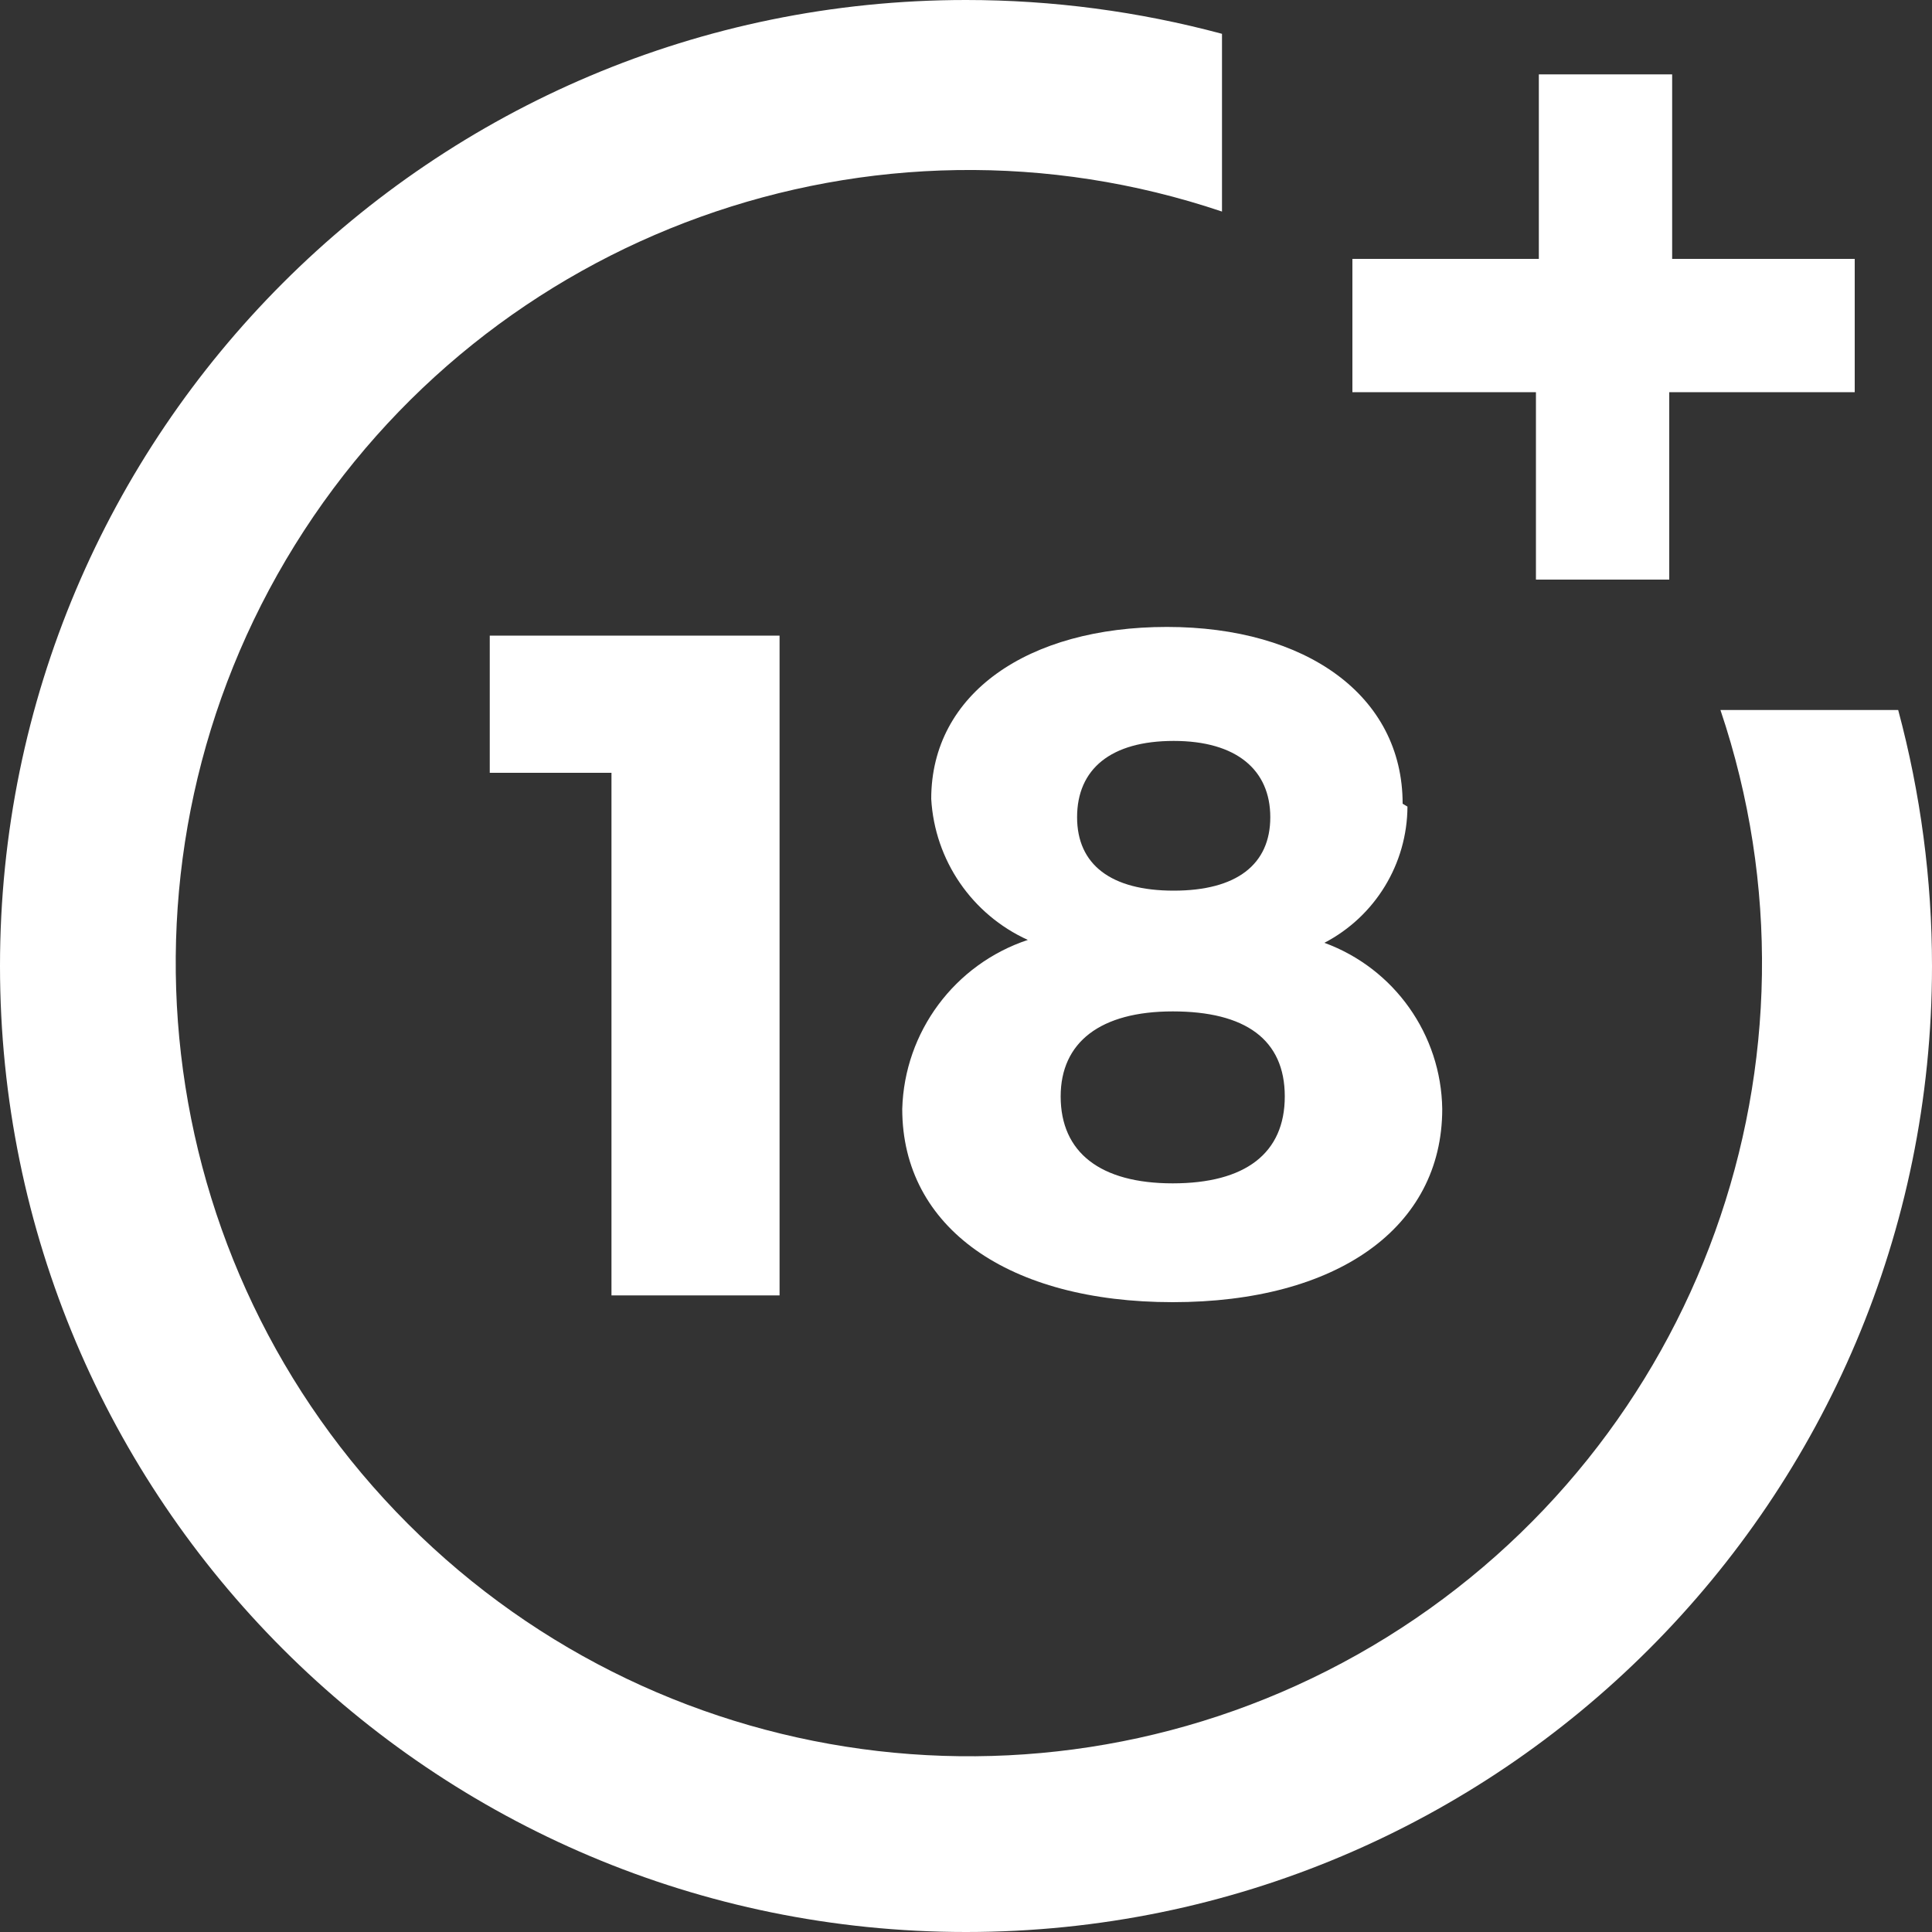 <svg width="20" height="20" viewBox="0 0 20 20" fill="none" xmlns="http://www.w3.org/2000/svg">
<rect x="0" y="0" width="20" height="20" fill="#333333" stroke="none"/>
<path d="M6.33 13.41V8H5.07V6.58H8.07V13.41H6.33Z" fill="white"/>
<path fill-rule="evenodd" clip-rule="evenodd" d="M14.57 8.35C14.567 8.943 14.236 9.486 13.71 9.76C14.434 10.025 14.919 10.71 14.93 11.48C14.93 12.71 13.84 13.48 12.14 13.48C10.44 13.48 9.34 12.71 9.34 11.48C9.362 10.682 9.882 9.982 10.64 9.73C10.061 9.467 9.676 8.905 9.64 8.27C9.64 7.18 10.64 6.49 12.08 6.49C13.52 6.49 14.52 7.2 14.52 8.32L14.57 8.35ZM10.98 11.35C10.98 11.93 11.39 12.25 12.14 12.25C12.89 12.25 13.3 11.94 13.3 11.35C13.3 10.76 12.89 10.47 12.14 10.47C11.39 10.47 10.98 10.79 10.98 11.35ZM12.15 9.22C11.5 9.22 11.15 8.95 11.15 8.46C11.15 7.96 11.5 7.67 12.15 7.67C12.8 7.67 13.15 7.97 13.15 8.46C13.15 8.95 12.8 9.22 12.15 9.22Z" fill="white"/>
<path d="M17.81 7.35C19.027 10.963 17.596 14.938 14.357 16.948C11.117 18.957 6.92 18.472 4.224 15.776C1.528 13.08 1.043 8.883 3.052 5.643C5.062 2.404 9.037 0.973 12.65 2.19V0.35C11.786 0.118 10.895 0 10 0C4.477 0 0 4.477 0 10C0 15.523 4.477 20 10 20C15.523 20 20 15.523 20 10C20 9.105 19.882 8.214 19.65 7.35H17.81Z" fill="white"/>
<path d="M17.31 2.68V0.77H15.93V2.68H14V4.06H15.9V6H17.28V4.06H19.2V2.68H17.31Z" fill="white"/>
</svg>
